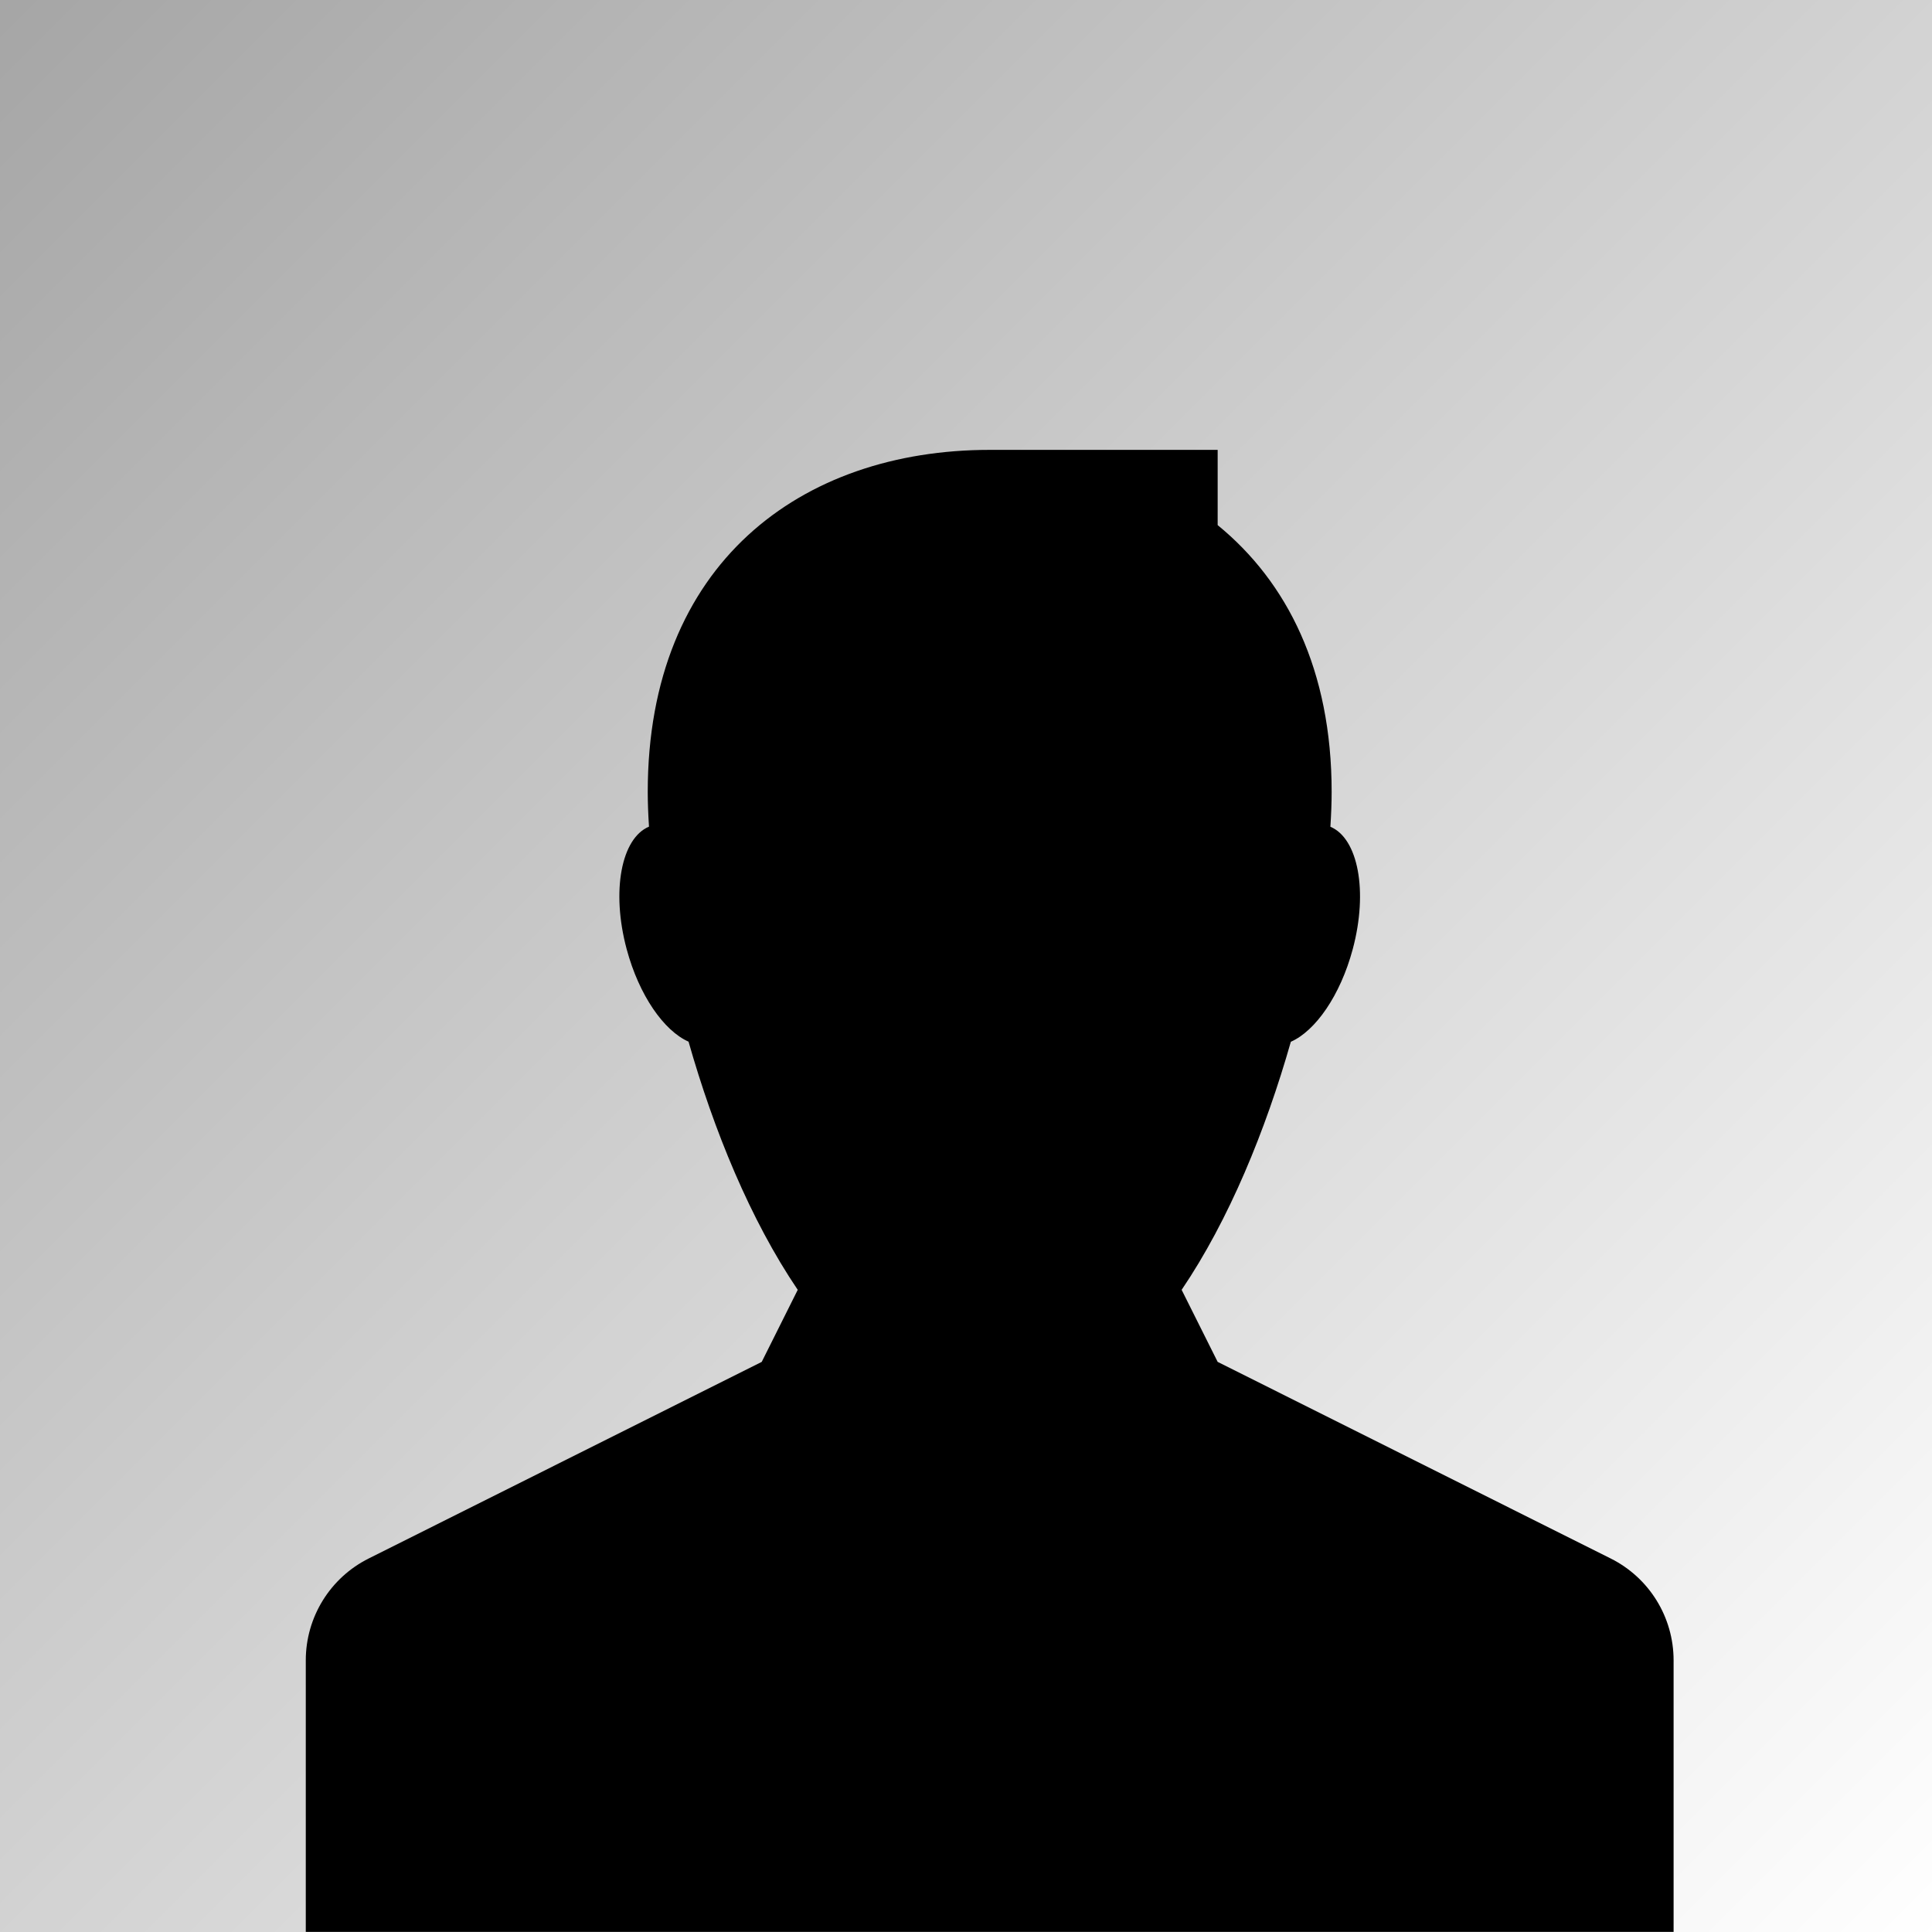 <svg xmlns="http://www.w3.org/2000/svg" xmlns:xlink="http://www.w3.org/1999/xlink" width="2048" zoomAndPan="magnify" viewBox="0 0 1536 1536" height="2048" preserveAspectRatio="xMidYMid meet" version="1.0"><defs><linearGradient x1="0" gradientTransform="matrix(0.75, 0, 0, 0.75, 0, -0)" y1="0" x2="2048" gradientUnits="userSpaceOnUse" y2="2048" id="33192a2569"><stop stop-opacity="1" stop-color="rgb(65.099%, 65.099%, 65.099%)" offset="0"/><stop stop-opacity="1" stop-color="rgb(65.234%, 65.234%, 65.234%)" offset="0.008"/><stop stop-opacity="1" stop-color="rgb(65.508%, 65.508%, 65.508%)" offset="0.016"/><stop stop-opacity="1" stop-color="rgb(65.781%, 65.781%, 65.781%)" offset="0.023"/><stop stop-opacity="1" stop-color="rgb(66.054%, 66.054%, 66.054%)" offset="0.031"/><stop stop-opacity="1" stop-color="rgb(66.325%, 66.325%, 66.325%)" offset="0.039"/><stop stop-opacity="1" stop-color="rgb(66.599%, 66.599%, 66.599%)" offset="0.047"/><stop stop-opacity="1" stop-color="rgb(66.872%, 66.872%, 66.872%)" offset="0.055"/><stop stop-opacity="1" stop-color="rgb(67.143%, 67.143%, 67.143%)" offset="0.062"/><stop stop-opacity="1" stop-color="rgb(67.416%, 67.416%, 67.416%)" offset="0.07"/><stop stop-opacity="1" stop-color="rgb(67.69%, 67.69%, 67.69%)" offset="0.078"/><stop stop-opacity="1" stop-color="rgb(67.961%, 67.961%, 67.961%)" offset="0.086"/><stop stop-opacity="1" stop-color="rgb(68.234%, 68.234%, 68.234%)" offset="0.094"/><stop stop-opacity="1" stop-color="rgb(68.507%, 68.507%, 68.507%)" offset="0.102"/><stop stop-opacity="1" stop-color="rgb(68.779%, 68.779%, 68.779%)" offset="0.109"/><stop stop-opacity="1" stop-color="rgb(69.052%, 69.052%, 69.052%)" offset="0.117"/><stop stop-opacity="1" stop-color="rgb(69.325%, 69.325%, 69.325%)" offset="0.125"/><stop stop-opacity="1" stop-color="rgb(69.597%, 69.597%, 69.597%)" offset="0.133"/><stop stop-opacity="1" stop-color="rgb(69.87%, 69.87%, 69.87%)" offset="0.141"/><stop stop-opacity="1" stop-color="rgb(70.143%, 70.143%, 70.143%)" offset="0.148"/><stop stop-opacity="1" stop-color="rgb(70.416%, 70.416%, 70.416%)" offset="0.156"/><stop stop-opacity="1" stop-color="rgb(70.688%, 70.688%, 70.688%)" offset="0.164"/><stop stop-opacity="1" stop-color="rgb(70.961%, 70.961%, 70.961%)" offset="0.172"/><stop stop-opacity="1" stop-color="rgb(71.234%, 71.234%, 71.234%)" offset="0.18"/><stop stop-opacity="1" stop-color="rgb(71.506%, 71.506%, 71.506%)" offset="0.188"/><stop stop-opacity="1" stop-color="rgb(71.779%, 71.779%, 71.779%)" offset="0.195"/><stop stop-opacity="1" stop-color="rgb(72.052%, 72.052%, 72.052%)" offset="0.203"/><stop stop-opacity="1" stop-color="rgb(72.324%, 72.324%, 72.324%)" offset="0.211"/><stop stop-opacity="1" stop-color="rgb(72.597%, 72.597%, 72.597%)" offset="0.219"/><stop stop-opacity="1" stop-color="rgb(72.87%, 72.87%, 72.87%)" offset="0.227"/><stop stop-opacity="1" stop-color="rgb(73.141%, 73.141%, 73.141%)" offset="0.234"/><stop stop-opacity="1" stop-color="rgb(73.415%, 73.415%, 73.415%)" offset="0.242"/><stop stop-opacity="1" stop-color="rgb(73.688%, 73.688%, 73.688%)" offset="0.25"/><stop stop-opacity="1" stop-color="rgb(73.959%, 73.959%, 73.959%)" offset="0.258"/><stop stop-opacity="1" stop-color="rgb(74.232%, 74.232%, 74.232%)" offset="0.266"/><stop stop-opacity="1" stop-color="rgb(74.506%, 74.506%, 74.506%)" offset="0.273"/><stop stop-opacity="1" stop-color="rgb(74.779%, 74.779%, 74.779%)" offset="0.281"/><stop stop-opacity="1" stop-color="rgb(75.05%, 75.05%, 75.05%)" offset="0.289"/><stop stop-opacity="1" stop-color="rgb(75.323%, 75.323%, 75.323%)" offset="0.297"/><stop stop-opacity="1" stop-color="rgb(75.597%, 75.597%, 75.597%)" offset="0.305"/><stop stop-opacity="1" stop-color="rgb(75.868%, 75.868%, 75.868%)" offset="0.312"/><stop stop-opacity="1" stop-color="rgb(76.141%, 76.141%, 76.141%)" offset="0.32"/><stop stop-opacity="1" stop-color="rgb(76.414%, 76.414%, 76.414%)" offset="0.328"/><stop stop-opacity="1" stop-color="rgb(76.686%, 76.686%, 76.686%)" offset="0.336"/><stop stop-opacity="1" stop-color="rgb(76.959%, 76.959%, 76.959%)" offset="0.344"/><stop stop-opacity="1" stop-color="rgb(77.232%, 77.232%, 77.232%)" offset="0.352"/><stop stop-opacity="1" stop-color="rgb(77.504%, 77.504%, 77.504%)" offset="0.359"/><stop stop-opacity="1" stop-color="rgb(77.777%, 77.777%, 77.777%)" offset="0.367"/><stop stop-opacity="1" stop-color="rgb(78.05%, 78.05%, 78.05%)" offset="0.375"/><stop stop-opacity="1" stop-color="rgb(78.322%, 78.322%, 78.322%)" offset="0.383"/><stop stop-opacity="1" stop-color="rgb(78.595%, 78.595%, 78.595%)" offset="0.391"/><stop stop-opacity="1" stop-color="rgb(78.868%, 78.868%, 78.868%)" offset="0.398"/><stop stop-opacity="1" stop-color="rgb(79.141%, 79.141%, 79.141%)" offset="0.406"/><stop stop-opacity="1" stop-color="rgb(79.413%, 79.413%, 79.413%)" offset="0.414"/><stop stop-opacity="1" stop-color="rgb(79.686%, 79.686%, 79.686%)" offset="0.422"/><stop stop-opacity="1" stop-color="rgb(79.959%, 79.959%, 79.959%)" offset="0.43"/><stop stop-opacity="1" stop-color="rgb(80.231%, 80.231%, 80.231%)" offset="0.438"/><stop stop-opacity="1" stop-color="rgb(80.504%, 80.504%, 80.504%)" offset="0.445"/><stop stop-opacity="1" stop-color="rgb(80.777%, 80.777%, 80.777%)" offset="0.453"/><stop stop-opacity="1" stop-color="rgb(81.049%, 81.049%, 81.049%)" offset="0.461"/><stop stop-opacity="1" stop-color="rgb(81.322%, 81.322%, 81.322%)" offset="0.469"/><stop stop-opacity="1" stop-color="rgb(81.595%, 81.595%, 81.595%)" offset="0.477"/><stop stop-opacity="1" stop-color="rgb(81.866%, 81.866%, 81.866%)" offset="0.484"/><stop stop-opacity="1" stop-color="rgb(82.14%, 82.14%, 82.14%)" offset="0.492"/><stop stop-opacity="1" stop-color="rgb(82.413%, 82.413%, 82.413%)" offset="0.5"/><stop stop-opacity="1" stop-color="rgb(82.549%, 82.549%, 82.549%)" offset="0.5"/><stop stop-opacity="1" stop-color="rgb(82.684%, 82.684%, 82.684%)" offset="0.5"/><stop stop-opacity="1" stop-color="rgb(82.822%, 82.822%, 82.822%)" offset="0.508"/><stop stop-opacity="1" stop-color="rgb(82.957%, 82.957%, 82.957%)" offset="0.516"/><stop stop-opacity="1" stop-color="rgb(83.231%, 83.231%, 83.231%)" offset="0.523"/><stop stop-opacity="1" stop-color="rgb(83.504%, 83.504%, 83.504%)" offset="0.531"/><stop stop-opacity="1" stop-color="rgb(83.775%, 83.775%, 83.775%)" offset="0.539"/><stop stop-opacity="1" stop-color="rgb(84.048%, 84.048%, 84.048%)" offset="0.547"/><stop stop-opacity="1" stop-color="rgb(84.322%, 84.322%, 84.322%)" offset="0.555"/><stop stop-opacity="1" stop-color="rgb(84.593%, 84.593%, 84.593%)" offset="0.562"/><stop stop-opacity="1" stop-color="rgb(84.866%, 84.866%, 84.866%)" offset="0.57"/><stop stop-opacity="1" stop-color="rgb(85.139%, 85.139%, 85.139%)" offset="0.578"/><stop stop-opacity="1" stop-color="rgb(85.411%, 85.411%, 85.411%)" offset="0.586"/><stop stop-opacity="1" stop-color="rgb(85.684%, 85.684%, 85.684%)" offset="0.594"/><stop stop-opacity="1" stop-color="rgb(85.957%, 85.957%, 85.957%)" offset="0.602"/><stop stop-opacity="1" stop-color="rgb(86.229%, 86.229%, 86.229%)" offset="0.609"/><stop stop-opacity="1" stop-color="rgb(86.502%, 86.502%, 86.502%)" offset="0.617"/><stop stop-opacity="1" stop-color="rgb(86.775%, 86.775%, 86.775%)" offset="0.625"/><stop stop-opacity="1" stop-color="rgb(87.047%, 87.047%, 87.047%)" offset="0.633"/><stop stop-opacity="1" stop-color="rgb(87.32%, 87.32%, 87.32%)" offset="0.641"/><stop stop-opacity="1" stop-color="rgb(87.593%, 87.593%, 87.593%)" offset="0.648"/><stop stop-opacity="1" stop-color="rgb(87.866%, 87.866%, 87.866%)" offset="0.656"/><stop stop-opacity="1" stop-color="rgb(88.138%, 88.138%, 88.138%)" offset="0.664"/><stop stop-opacity="1" stop-color="rgb(88.411%, 88.411%, 88.411%)" offset="0.672"/><stop stop-opacity="1" stop-color="rgb(88.684%, 88.684%, 88.684%)" offset="0.68"/><stop stop-opacity="1" stop-color="rgb(88.956%, 88.956%, 88.956%)" offset="0.688"/><stop stop-opacity="1" stop-color="rgb(89.229%, 89.229%, 89.229%)" offset="0.695"/><stop stop-opacity="1" stop-color="rgb(89.502%, 89.502%, 89.502%)" offset="0.703"/><stop stop-opacity="1" stop-color="rgb(89.774%, 89.774%, 89.774%)" offset="0.711"/><stop stop-opacity="1" stop-color="rgb(90.047%, 90.047%, 90.047%)" offset="0.719"/><stop stop-opacity="1" stop-color="rgb(90.32%, 90.32%, 90.32%)" offset="0.727"/><stop stop-opacity="1" stop-color="rgb(90.591%, 90.591%, 90.591%)" offset="0.734"/><stop stop-opacity="1" stop-color="rgb(90.865%, 90.865%, 90.865%)" offset="0.742"/><stop stop-opacity="1" stop-color="rgb(91.138%, 91.138%, 91.138%)" offset="0.75"/><stop stop-opacity="1" stop-color="rgb(91.409%, 91.409%, 91.409%)" offset="0.758"/><stop stop-opacity="1" stop-color="rgb(91.682%, 91.682%, 91.682%)" offset="0.766"/><stop stop-opacity="1" stop-color="rgb(91.956%, 91.956%, 91.956%)" offset="0.773"/><stop stop-opacity="1" stop-color="rgb(92.229%, 92.229%, 92.229%)" offset="0.781"/><stop stop-opacity="1" stop-color="rgb(92.5%, 92.5%, 92.5%)" offset="0.789"/><stop stop-opacity="1" stop-color="rgb(92.773%, 92.773%, 92.773%)" offset="0.797"/><stop stop-opacity="1" stop-color="rgb(93.047%, 93.047%, 93.047%)" offset="0.805"/><stop stop-opacity="1" stop-color="rgb(93.318%, 93.318%, 93.318%)" offset="0.812"/><stop stop-opacity="1" stop-color="rgb(93.591%, 93.591%, 93.591%)" offset="0.82"/><stop stop-opacity="1" stop-color="rgb(93.864%, 93.864%, 93.864%)" offset="0.828"/><stop stop-opacity="1" stop-color="rgb(94.136%, 94.136%, 94.136%)" offset="0.836"/><stop stop-opacity="1" stop-color="rgb(94.409%, 94.409%, 94.409%)" offset="0.844"/><stop stop-opacity="1" stop-color="rgb(94.682%, 94.682%, 94.682%)" offset="0.852"/><stop stop-opacity="1" stop-color="rgb(94.954%, 94.954%, 94.954%)" offset="0.859"/><stop stop-opacity="1" stop-color="rgb(95.227%, 95.227%, 95.227%)" offset="0.867"/><stop stop-opacity="1" stop-color="rgb(95.5%, 95.5%, 95.5%)" offset="0.875"/><stop stop-opacity="1" stop-color="rgb(95.772%, 95.772%, 95.772%)" offset="0.883"/><stop stop-opacity="1" stop-color="rgb(96.045%, 96.045%, 96.045%)" offset="0.891"/><stop stop-opacity="1" stop-color="rgb(96.318%, 96.318%, 96.318%)" offset="0.898"/><stop stop-opacity="1" stop-color="rgb(96.591%, 96.591%, 96.591%)" offset="0.906"/><stop stop-opacity="1" stop-color="rgb(96.863%, 96.863%, 96.863%)" offset="0.914"/><stop stop-opacity="1" stop-color="rgb(97.136%, 97.136%, 97.136%)" offset="0.922"/><stop stop-opacity="1" stop-color="rgb(97.409%, 97.409%, 97.409%)" offset="0.93"/><stop stop-opacity="1" stop-color="rgb(97.681%, 97.681%, 97.681%)" offset="0.938"/><stop stop-opacity="1" stop-color="rgb(97.954%, 97.954%, 97.954%)" offset="0.945"/><stop stop-opacity="1" stop-color="rgb(98.227%, 98.227%, 98.227%)" offset="0.953"/><stop stop-opacity="1" stop-color="rgb(98.499%, 98.499%, 98.499%)" offset="0.961"/><stop stop-opacity="1" stop-color="rgb(98.772%, 98.772%, 98.772%)" offset="0.969"/><stop stop-opacity="1" stop-color="rgb(99.045%, 99.045%, 99.045%)" offset="0.977"/><stop stop-opacity="1" stop-color="rgb(99.316%, 99.316%, 99.316%)" offset="0.984"/><stop stop-opacity="1" stop-color="rgb(99.59%, 99.59%, 99.59%)" offset="0.992"/><stop stop-opacity="1" stop-color="rgb(99.863%, 99.863%, 99.863%)" offset="1"/></linearGradient><clipPath id="bab7b7b31c"><path d="M 243 357.664 L 1330.961 357.664 L 1330.961 1535.914 L 243 1535.914 Z M 243 357.664 " clip-rule="nonzero"/></clipPath></defs><rect x="-153.6" width="1843.2" fill="#ffffff" y="-153.6" height="1843.2" fill-opacity="1"/><rect x="-153.6" fill="url(#33192a2569)" width="1843.2" y="-153.6" height="1843.2"/><g clip-path="url(#bab7b7b31c)"><path fill="#000000" d="M 968.078 1082.742 L 939.441 1025.461 C 977.141 969.812 1006.23 898.574 1026.258 828.238 C 1045.832 819.629 1065.586 791.441 1075.465 754.645 C 1087.879 708.332 1079.633 666.457 1057.703 657.305 C 1058.336 647.516 1058.699 638.09 1058.699 629.57 C 1058.699 532.77 1023.359 462.621 968.078 417.484 L 968.078 357.664 L 786.836 357.664 C 636.676 357.664 514.973 448.301 514.973 629.57 C 514.973 638.09 515.336 647.516 515.969 657.211 C 494.039 666.367 485.793 708.238 498.207 754.555 C 508.086 791.352 527.84 819.539 547.414 828.148 C 567.441 898.574 596.531 969.812 634.23 1025.461 L 605.594 1082.742 L 293.223 1238.996 C 262.5 1254.312 243.109 1285.672 243.109 1320.023 L 243.109 1535.914 L 1330.562 1535.914 L 1330.562 1320.023 C 1330.562 1285.672 1311.172 1254.312 1280.449 1238.996 Z M 968.078 1082.742 " fill-opacity="1" fill-rule="nonzero"/></g></svg>